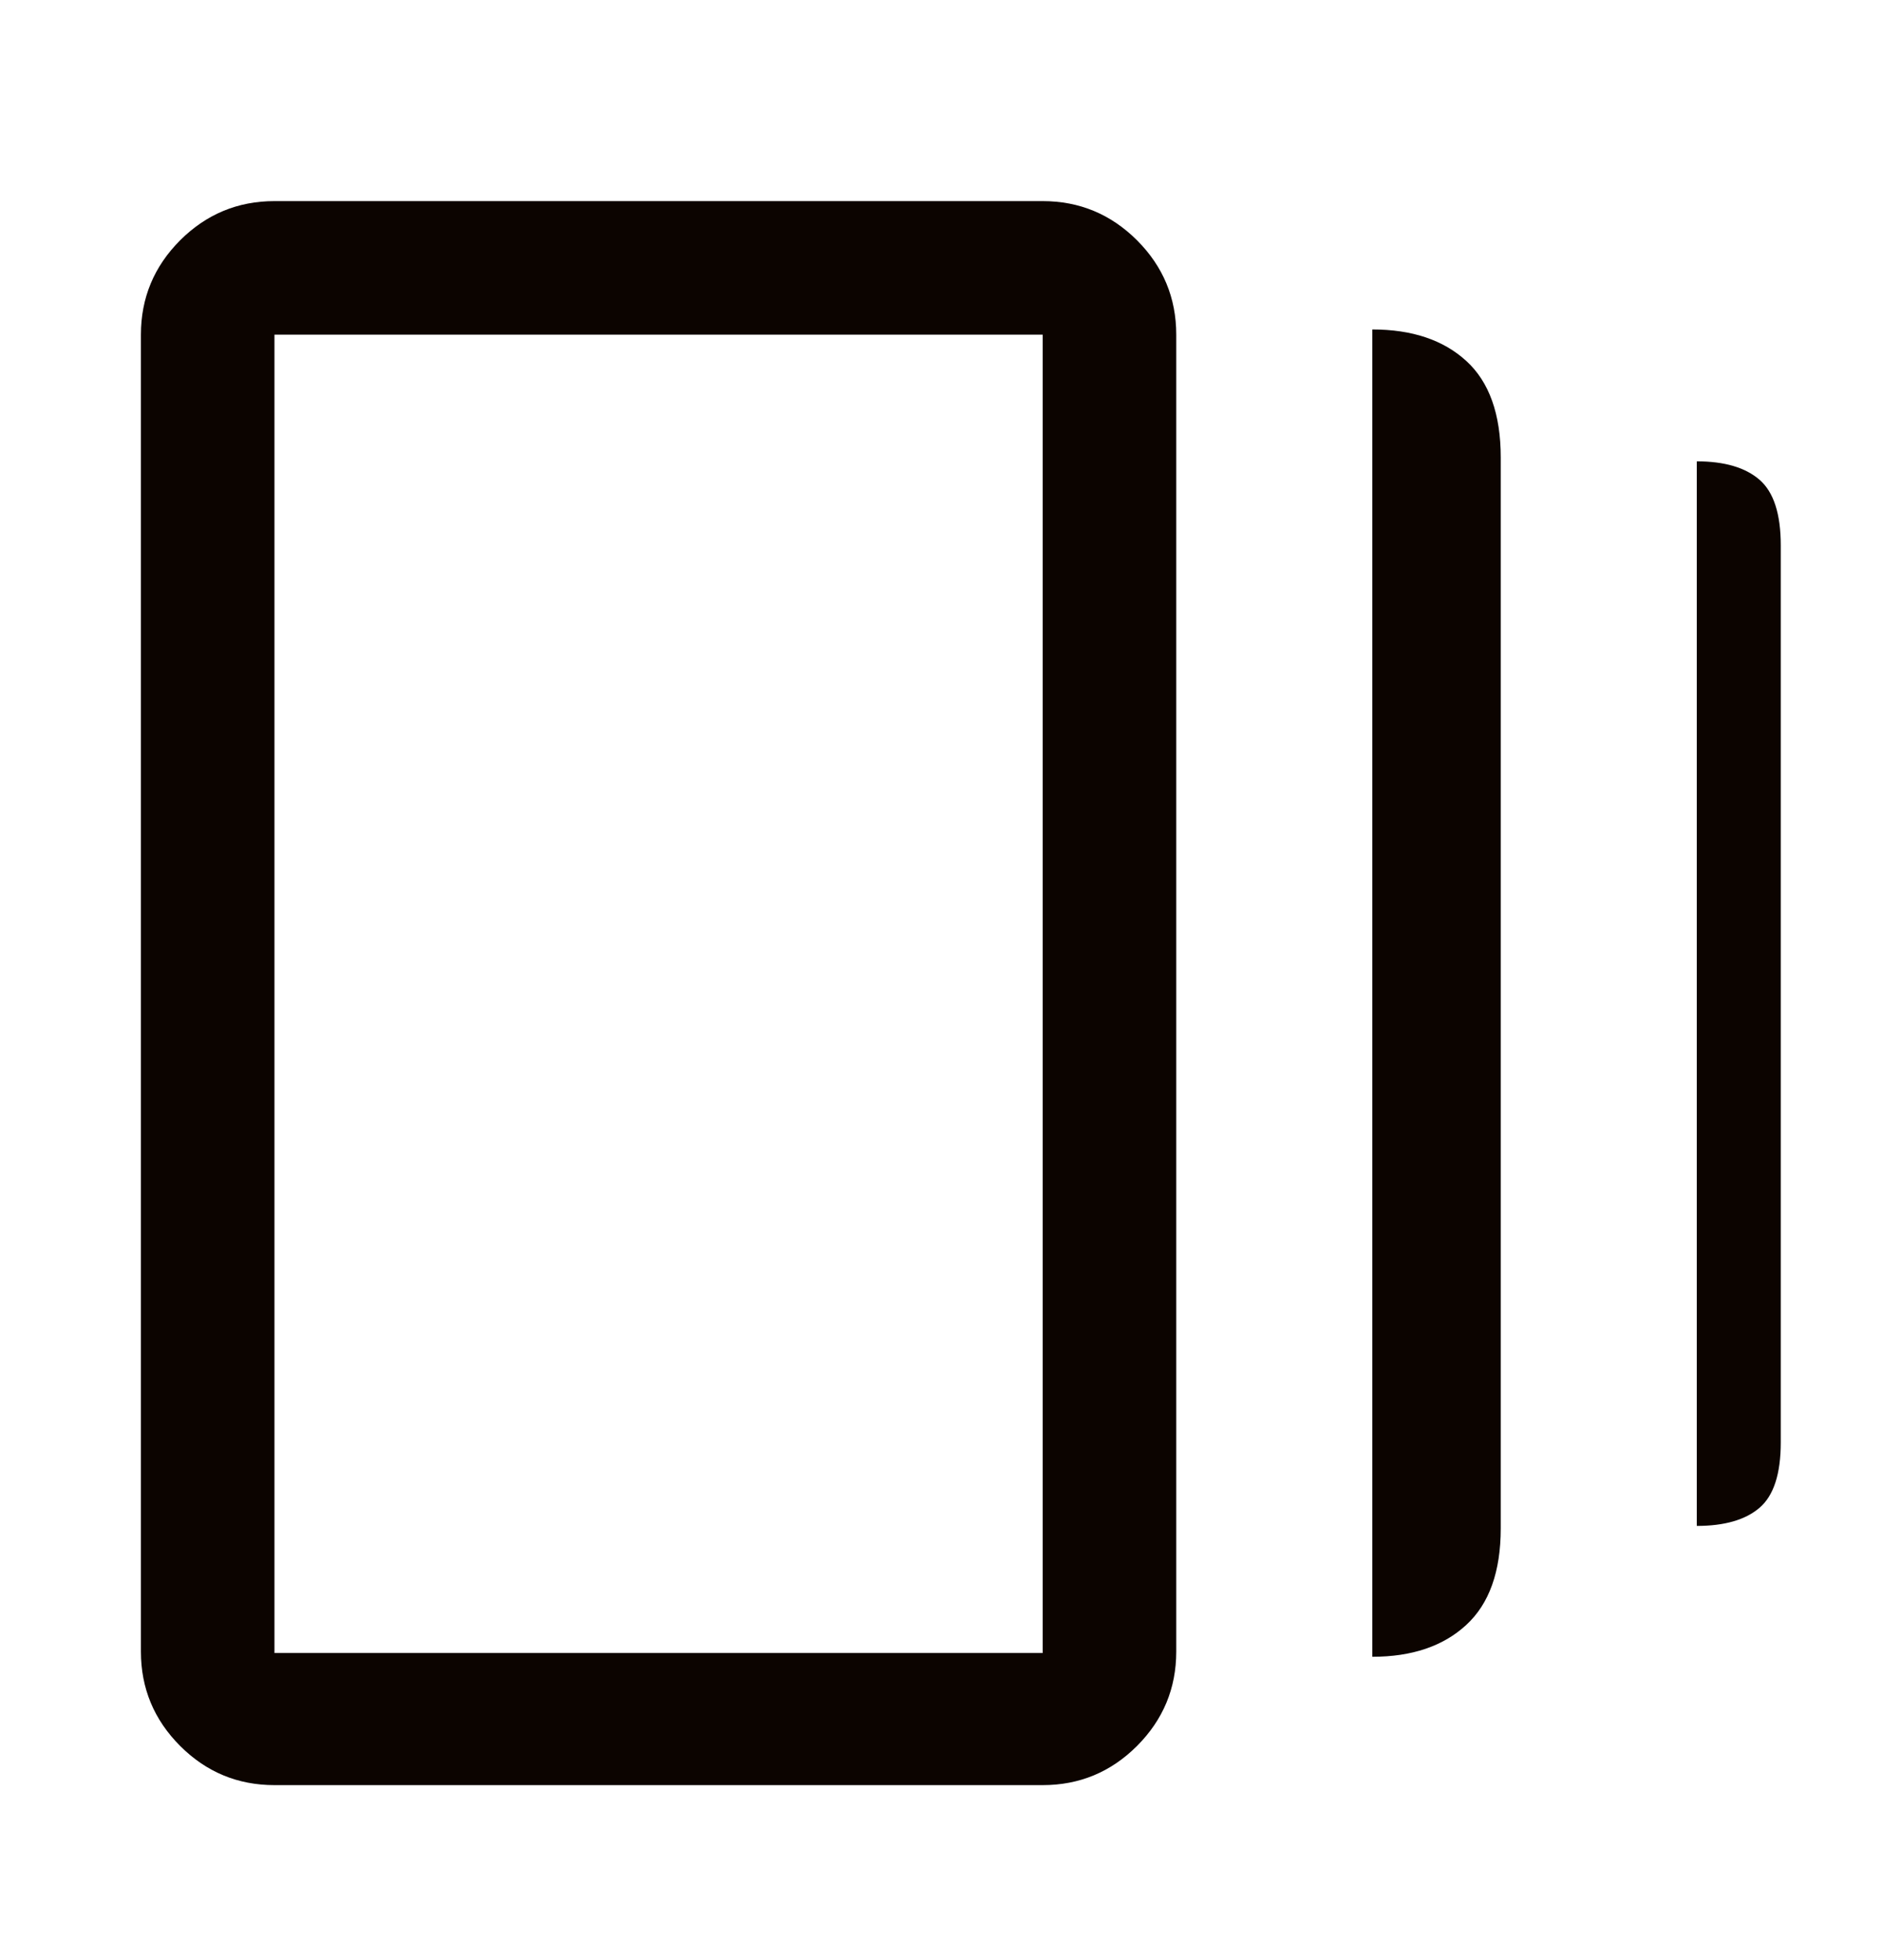 <svg width="24" height="25" viewBox="0 0 24 25" fill="none" xmlns="http://www.w3.org/2000/svg">
<path d="M17.5 21.131V4.202C18.007 4.202 18.406 4.336 18.699 4.604C18.991 4.871 19.138 5.282 19.138 5.834V19.493C19.138 20.045 18.991 20.456 18.697 20.726C18.404 20.996 18.005 21.131 17.5 21.131ZM3.5 22.768C3.032 22.768 2.631 22.602 2.297 22.268C1.964 21.934 1.797 21.533 1.797 21.065V4.268C1.797 3.8 1.964 3.399 2.297 3.065C2.631 2.732 3.032 2.565 3.5 2.565H13.297C13.765 2.565 14.166 2.732 14.5 3.065C14.833 3.399 15 3.8 15 4.268V21.065C15 21.533 14.833 21.934 14.5 22.268C14.166 22.602 13.765 22.768 13.297 22.768H3.5ZM21.638 19.462V5.884C21.991 5.884 22.258 5.963 22.438 6.119C22.619 6.276 22.709 6.555 22.709 6.956V18.397C22.709 18.798 22.619 19.076 22.438 19.231C22.258 19.385 21.991 19.462 21.638 19.462ZM3.5 21.083H13.297V4.268H3.5V21.083Z" fill="#0C0400"/>
</svg>

